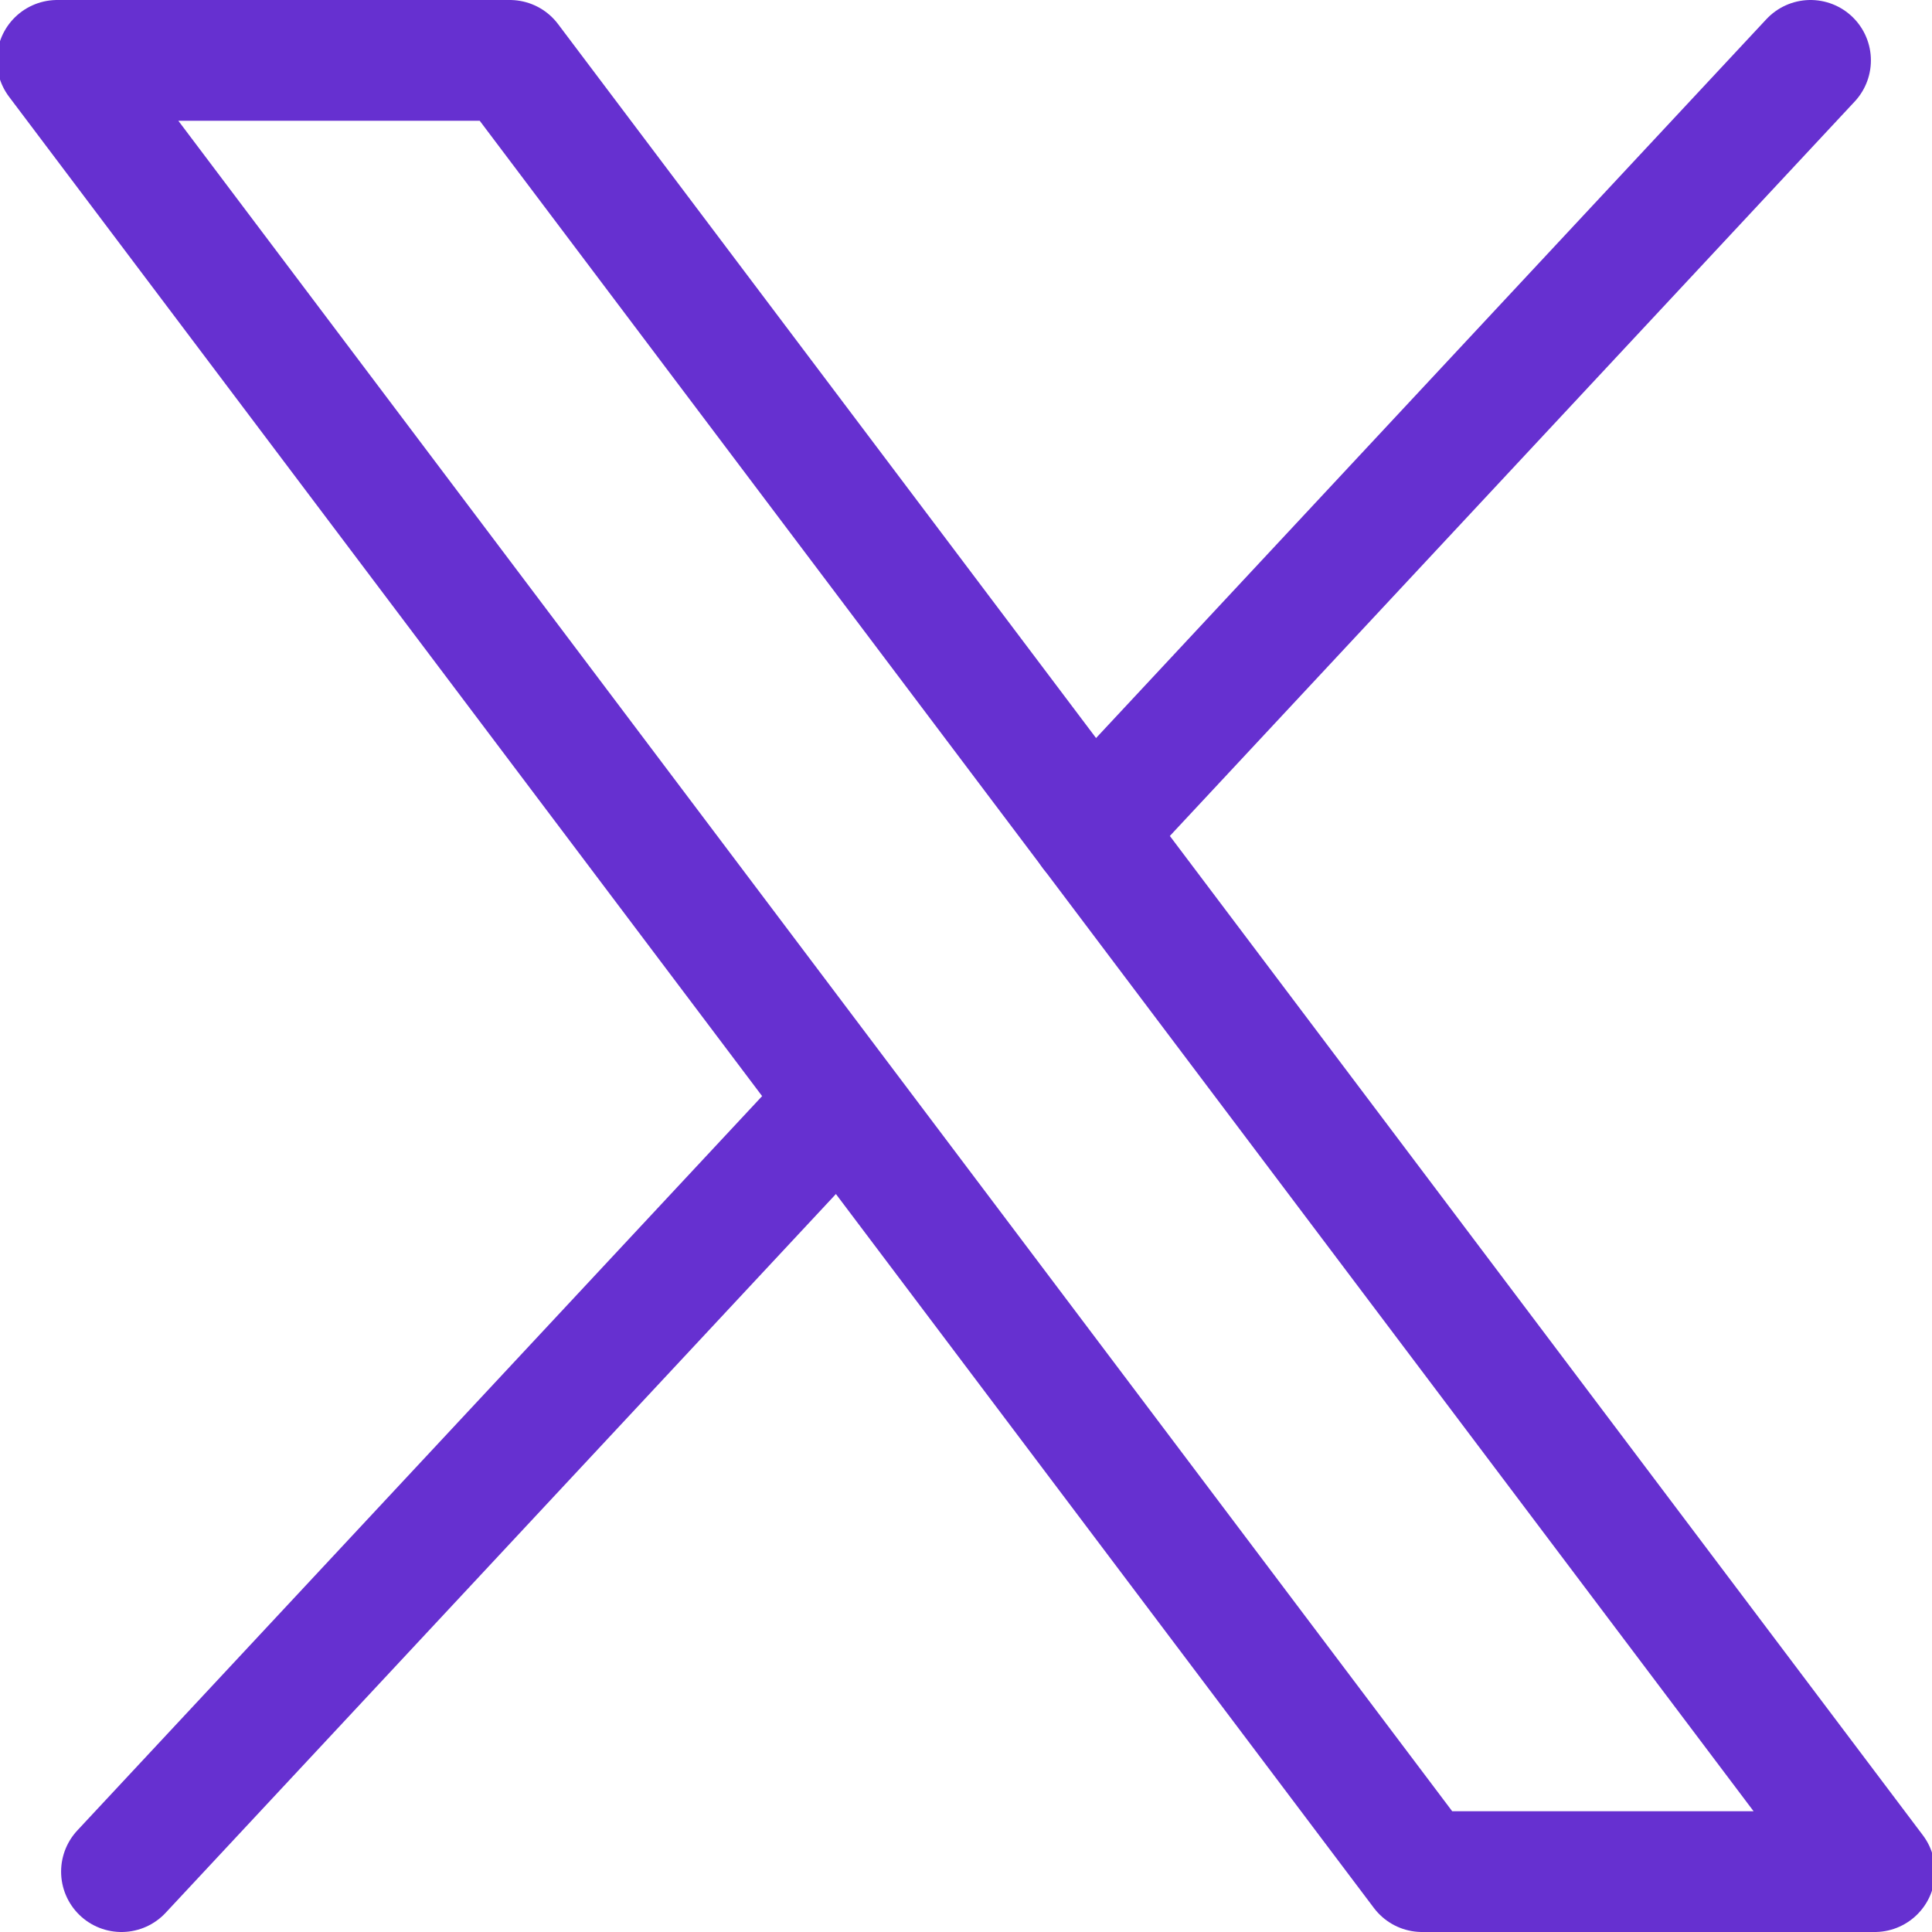 <svg xmlns="http://www.w3.org/2000/svg" fill="none" viewBox="0 0 24 24" height="24" width="24">
    <path stroke="#6630D0" stroke-linecap="round" stroke-linejoin="round"
        d="M17.666 23.25 0.711 0.75l5.622 0 16.955 22.5h-5.622Z" stroke-width="1.5"></path>
    <path stroke="#6630D0" stroke-linecap="round" stroke-linejoin="round" d="m22.491 0.75 -8.937 9.584"
        stroke-width="1.5"></path>
    <path stroke="#6630D0" stroke-linecap="round" stroke-linejoin="round" d="m1.509 23.25 8.931 -9.577"
        stroke-width="1.5"></path>
</svg>